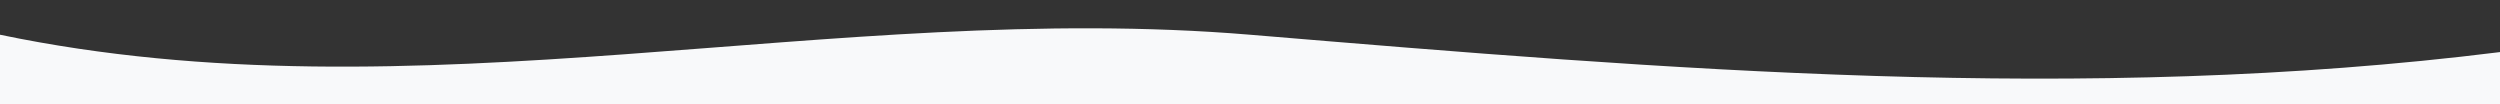 <?xml version="1.0" encoding="UTF-8"?>
<svg width="1440" height="60" viewBox="0 0 1440 60" fill="none" xmlns="http://www.w3.org/2000/svg">
  <rect x="0" y="0" width="1440" height="60" fill="#333333" stroke="none"/>
  <path d="M0,20 C240,70 480,0 720,20 C960,40 1200,60 1440,30 L1440,60 L0,60 Z" fill="#f8f9fa"/>
</svg>